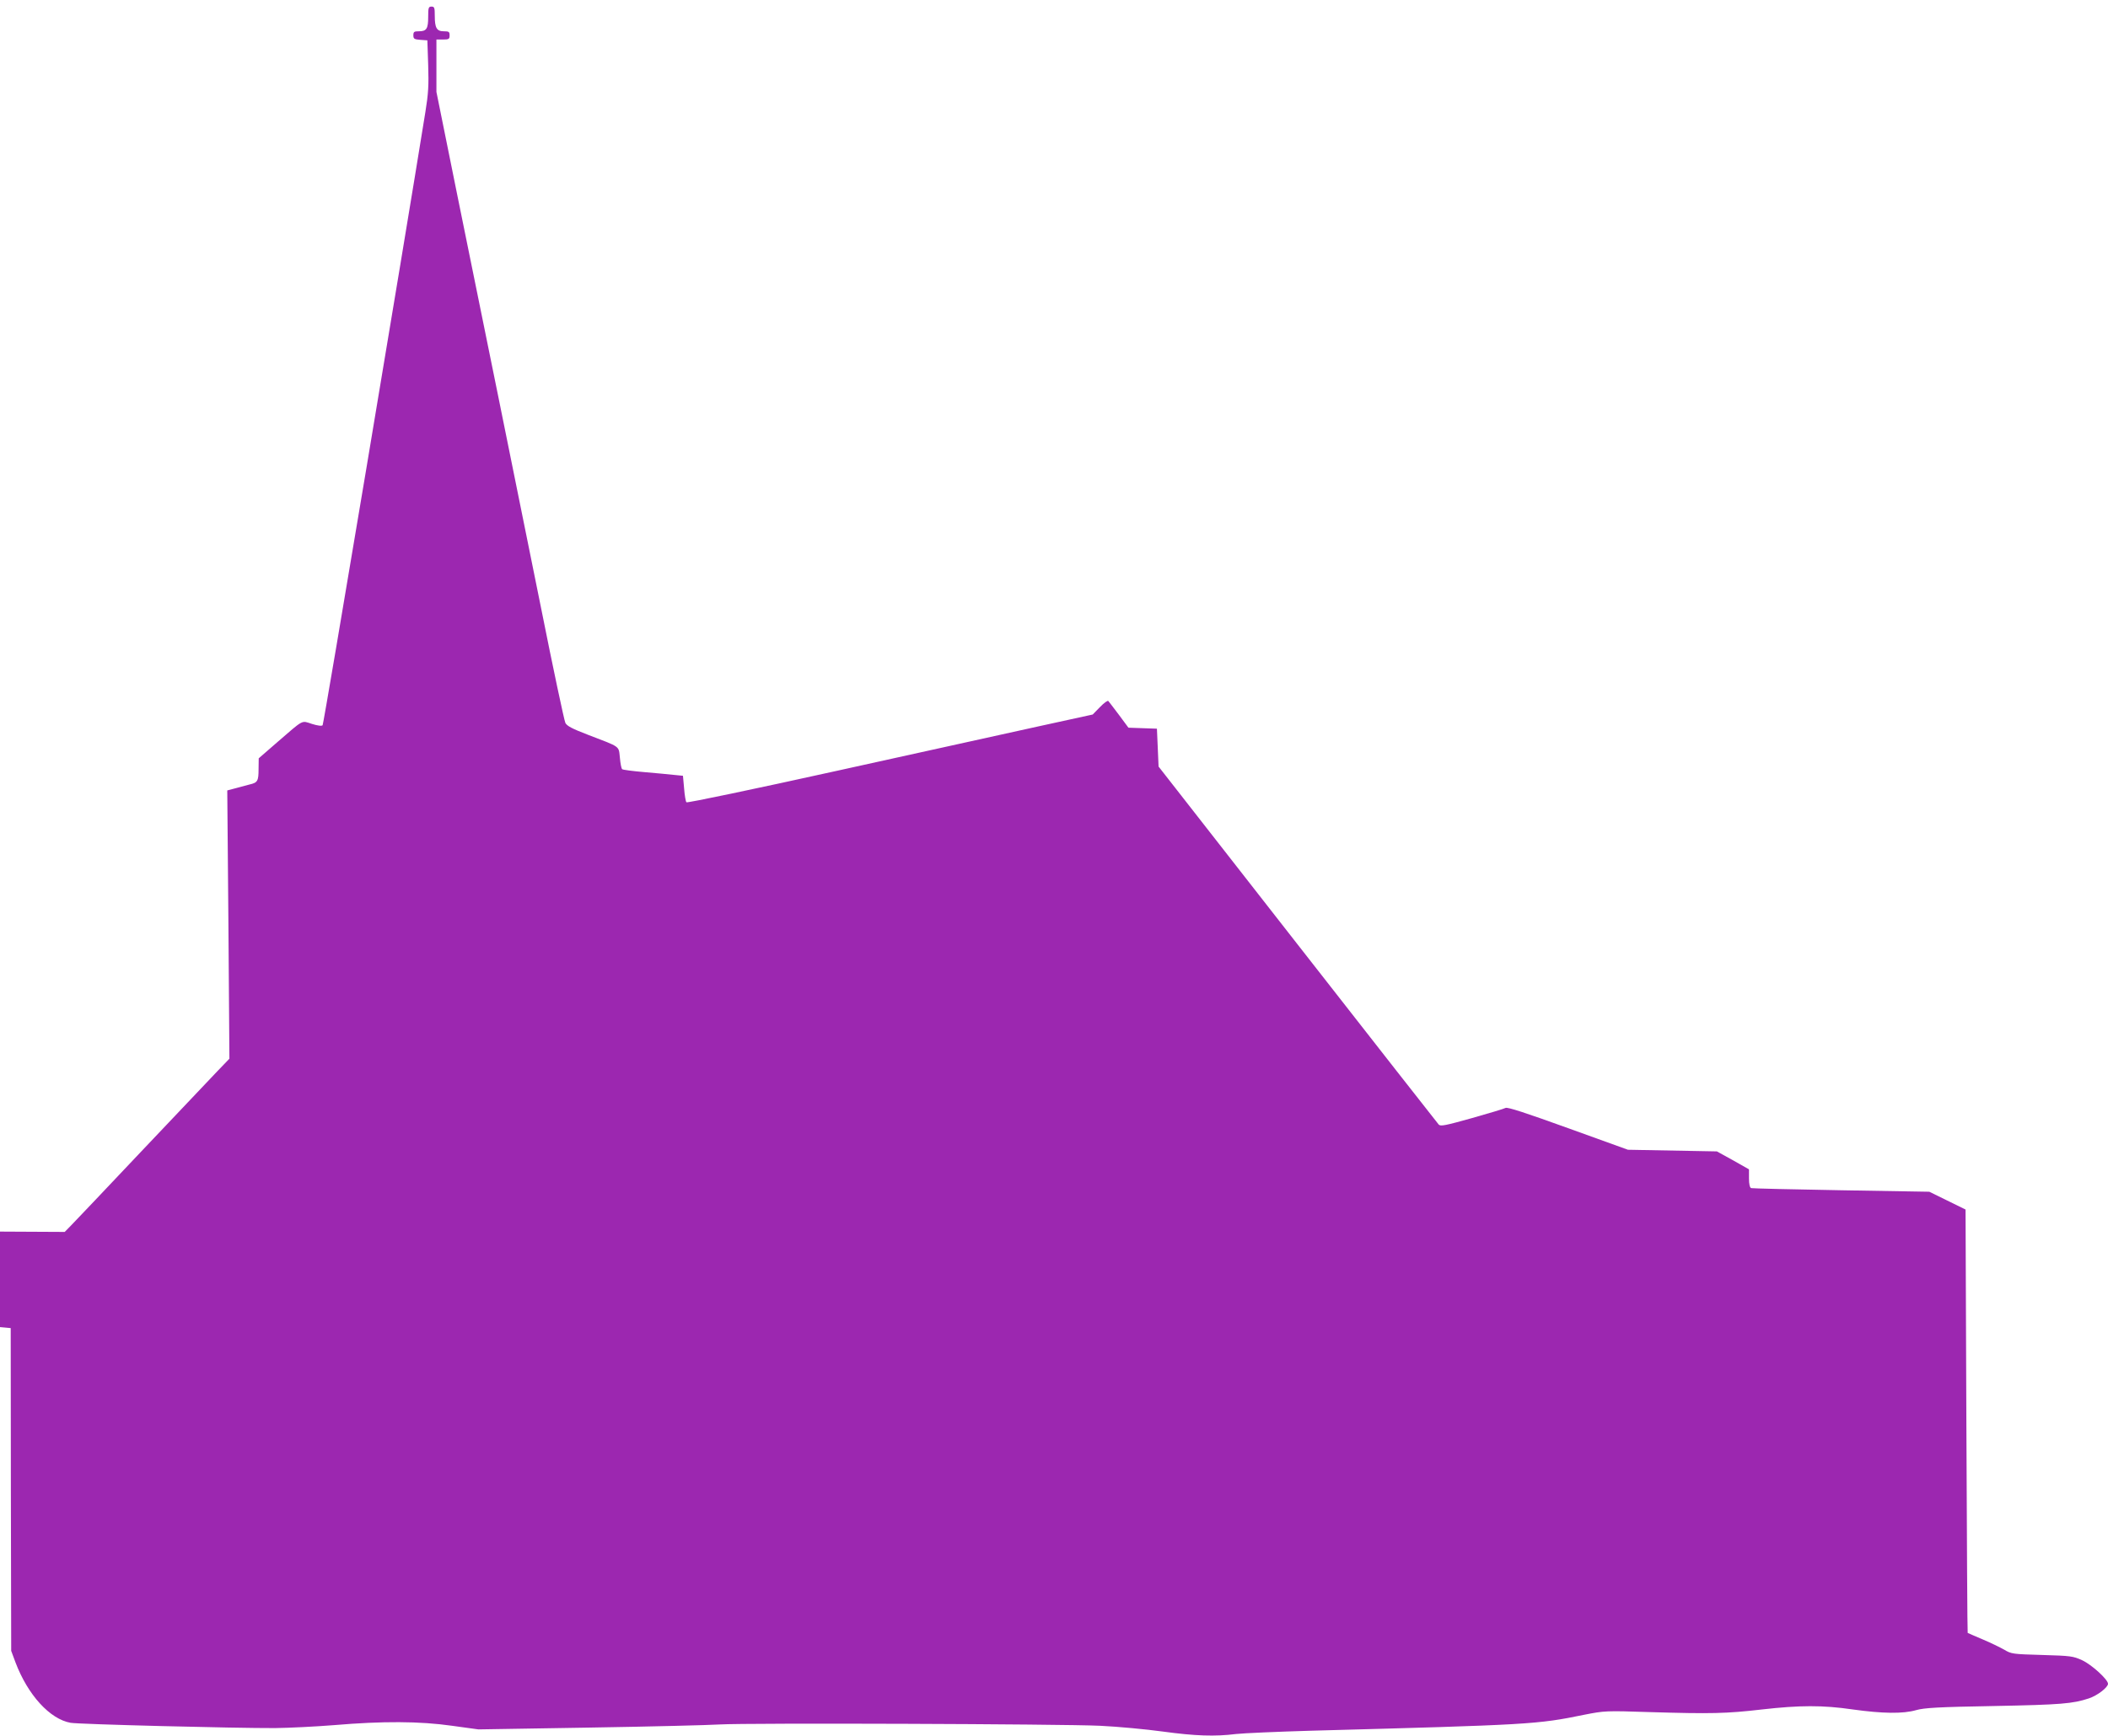 <?xml version="1.0" standalone="no"?>
<!DOCTYPE svg PUBLIC "-//W3C//DTD SVG 20010904//EN"
 "http://www.w3.org/TR/2001/REC-SVG-20010904/DTD/svg10.dtd">
<svg version="1.0" xmlns="http://www.w3.org/2000/svg"
 width="1280pt" height="1054pt" viewBox="0 0 1280 1054"
 preserveAspectRatio="xMidYMid meet">
<g transform="translate(0,1054) scale(0.1,-0.1)"
fill="#9c27b0" stroke="none">
<path d="M2600 10437 c0 -72 -10 -87 -57 -87 -28 0 -33 -3 -33 -24 0 -22 5
-25 43 -28 l42 -3 5 -150 c4 -123 1 -174 -17 -285 -132 -821 -617 -3717 -624
-3724 -5 -6 -30 -3 -65 8 -65 21 -47 30 -208 -109 l-115 -100 -1 -66 c0 -72
-6 -82 -55 -93 -16 -4 -54 -14 -82 -22 l-53 -14 7 -815 6 -814 -75 -78 c-41
-43 -247 -260 -458 -483 -210 -223 -402 -424 -425 -448 l-42 -43 -196 1 -197
1 0 -290 0 -290 33 -3 32 -3 1 -980 2 -980 26 -70 c75 -198 209 -345 335 -367
51 -9 996 -33 1241 -32 85 1 247 9 359 18 296 25 519 24 716 -4 l160 -22 675
11 c371 6 727 15 790 19 167 10 2080 3 2310 -8 107 -5 278 -21 380 -35 198
-27 317 -31 445 -15 44 5 249 14 455 20 1331 36 1373 38 1660 97 123 24 129
25 400 16 368 -11 463 -9 678 16 229 26 369 27 553 0 180 -25 304 -27 384 -4
50 14 131 19 475 25 406 8 475 14 573 46 52 17 117 67 117 89 0 26 -99 116
-157 143 -55 25 -69 27 -243 32 -178 5 -187 6 -230 32 -25 14 -84 43 -132 63
-49 21 -89 38 -90 39 -2 0 -5 579 -8 1286 l-5 1285 -110 54 -110 54 -535 9
c-294 5 -541 11 -547 13 -8 3 -13 24 -13 59 l0 55 -97 55 -98 54 -270 5 -270
5 -363 131 c-258 93 -367 129 -380 123 -9 -5 -102 -33 -205 -62 -161 -45 -190
-51 -201 -39 -7 8 -393 500 -857 1094 l-844 1080 -5 115 -5 115 -87 3 -86 3
-57 77 c-32 42 -61 81 -65 85 -4 5 -27 -12 -51 -37 l-44 -45 -325 -71 c-179
-39 -732 -161 -1229 -271 -498 -110 -908 -196 -913 -191 -4 4 -11 42 -14 84
l-7 77 -51 5 c-28 3 -109 11 -181 17 -71 6 -133 14 -137 18 -5 4 -11 35 -14
70 -8 73 7 62 -194 139 -96 37 -127 53 -137 72 -7 14 -74 329 -148 700 -75
371 -190 941 -256 1265 -66 325 -178 877 -250 1229 l-129 638 0 159 0 159 40
0 c36 0 40 3 40 25 0 22 -4 25 -35 25 -43 0 -55 20 -55 94 0 49 -2 56 -20 56
-18 0 -20 -7 -20 -63z"/>
</g>
</svg>
